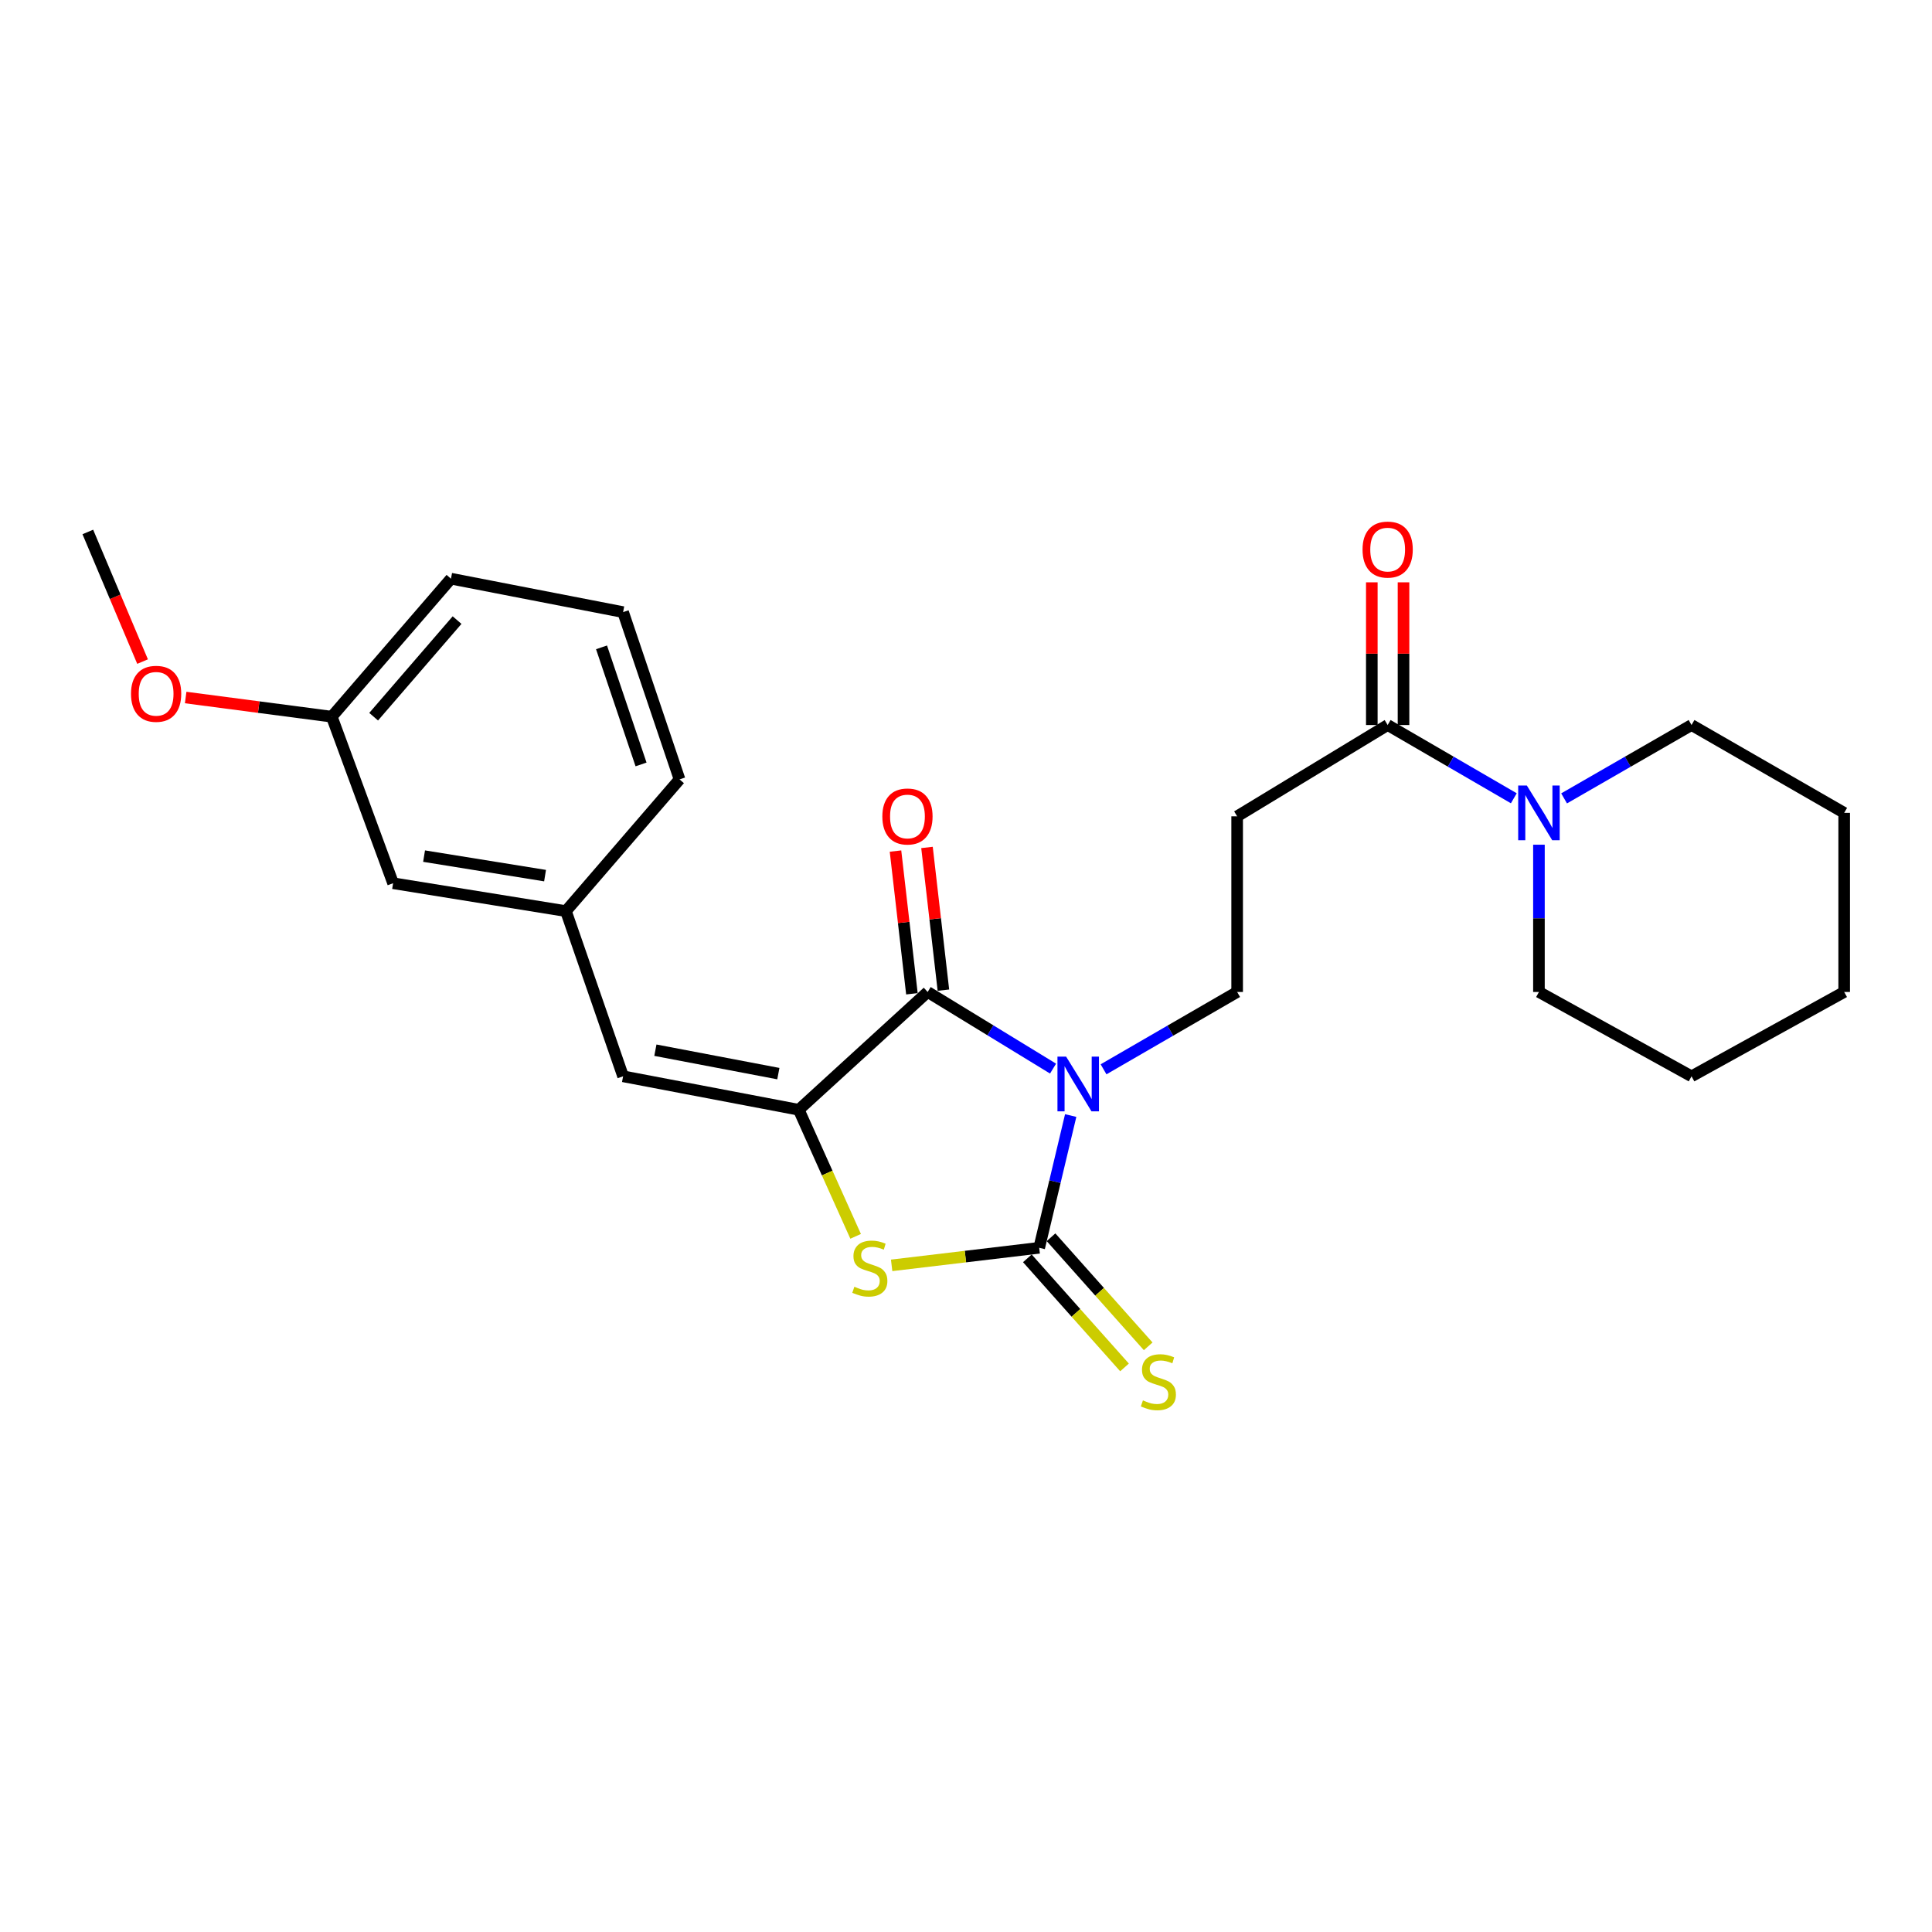 <?xml version='1.0' encoding='iso-8859-1'?>
<svg version='1.1' baseProfile='full'
              xmlns='http://www.w3.org/2000/svg'
                      xmlns:rdkit='http://www.rdkit.org/xml'
                      xmlns:xlink='http://www.w3.org/1999/xlink'
                  xml:space='preserve'
width='1000px' height='1000px' viewBox='0 0 1000 1000'>
<!-- END OF HEADER -->
<rect style='opacity:1.0;fill:#FFFFFF;stroke:none' width='1000' height='1000' x='0' y='0'> </rect>
<path class='bond-0' d='M 554.189,577.405 L 546.038,611.631' style='fill:none;fill-rule:evenodd;stroke:#0000FF;stroke-width:6px;stroke-linecap:butt;stroke-linejoin:miter;stroke-opacity:1' />
<path class='bond-0' d='M 546.038,611.631 L 537.887,645.856' style='fill:none;fill-rule:evenodd;stroke:#000000;stroke-width:6px;stroke-linecap:butt;stroke-linejoin:miter;stroke-opacity:1' />
<path class='bond-1' d='M 545.056,553.107 L 512.605,533.275' style='fill:none;fill-rule:evenodd;stroke:#0000FF;stroke-width:6px;stroke-linecap:butt;stroke-linejoin:miter;stroke-opacity:1' />
<path class='bond-1' d='M 512.605,533.275 L 480.154,513.443' style='fill:none;fill-rule:evenodd;stroke:#000000;stroke-width:6px;stroke-linecap:butt;stroke-linejoin:miter;stroke-opacity:1' />
<path class='bond-4' d='M 571.196,553.473 L 605.77,533.458' style='fill:none;fill-rule:evenodd;stroke:#0000FF;stroke-width:6px;stroke-linecap:butt;stroke-linejoin:miter;stroke-opacity:1' />
<path class='bond-4' d='M 605.77,533.458 L 640.345,513.443' style='fill:none;fill-rule:evenodd;stroke:#000000;stroke-width:6px;stroke-linecap:butt;stroke-linejoin:miter;stroke-opacity:1' />
<path class='bond-3' d='M 537.887,645.856 L 499.7,650.403' style='fill:none;fill-rule:evenodd;stroke:#000000;stroke-width:6px;stroke-linecap:butt;stroke-linejoin:miter;stroke-opacity:1' />
<path class='bond-3' d='M 499.7,650.403 L 461.512,654.95' style='fill:none;fill-rule:evenodd;stroke:#CCCC00;stroke-width:6px;stroke-linecap:butt;stroke-linejoin:miter;stroke-opacity:1' />
<path class='bond-9' d='M 531.761,651.313 L 556.906,679.543' style='fill:none;fill-rule:evenodd;stroke:#000000;stroke-width:6px;stroke-linecap:butt;stroke-linejoin:miter;stroke-opacity:1' />
<path class='bond-9' d='M 556.906,679.543 L 582.052,707.773' style='fill:none;fill-rule:evenodd;stroke:#CCCC00;stroke-width:6px;stroke-linecap:butt;stroke-linejoin:miter;stroke-opacity:1' />
<path class='bond-9' d='M 544.014,640.399 L 569.159,668.629' style='fill:none;fill-rule:evenodd;stroke:#000000;stroke-width:6px;stroke-linecap:butt;stroke-linejoin:miter;stroke-opacity:1' />
<path class='bond-9' d='M 569.159,668.629 L 594.305,696.858' style='fill:none;fill-rule:evenodd;stroke:#CCCC00;stroke-width:6px;stroke-linecap:butt;stroke-linejoin:miter;stroke-opacity:1' />
<path class='bond-2' d='M 480.154,513.443 L 413.441,574.421' style='fill:none;fill-rule:evenodd;stroke:#000000;stroke-width:6px;stroke-linecap:butt;stroke-linejoin:miter;stroke-opacity:1' />
<path class='bond-10' d='M 488.305,512.505 L 484.057,475.571' style='fill:none;fill-rule:evenodd;stroke:#000000;stroke-width:6px;stroke-linecap:butt;stroke-linejoin:miter;stroke-opacity:1' />
<path class='bond-10' d='M 484.057,475.571 L 479.809,438.637' style='fill:none;fill-rule:evenodd;stroke:#FF0000;stroke-width:6px;stroke-linecap:butt;stroke-linejoin:miter;stroke-opacity:1' />
<path class='bond-10' d='M 472.003,514.38 L 467.755,477.446' style='fill:none;fill-rule:evenodd;stroke:#000000;stroke-width:6px;stroke-linecap:butt;stroke-linejoin:miter;stroke-opacity:1' />
<path class='bond-10' d='M 467.755,477.446 L 463.507,440.512' style='fill:none;fill-rule:evenodd;stroke:#FF0000;stroke-width:6px;stroke-linecap:butt;stroke-linejoin:miter;stroke-opacity:1' />
<path class='bond-6' d='M 413.441,574.421 L 322.516,557.1' style='fill:none;fill-rule:evenodd;stroke:#000000;stroke-width:6px;stroke-linecap:butt;stroke-linejoin:miter;stroke-opacity:1' />
<path class='bond-6' d='M 402.873,555.704 L 339.225,543.579' style='fill:none;fill-rule:evenodd;stroke:#000000;stroke-width:6px;stroke-linecap:butt;stroke-linejoin:miter;stroke-opacity:1' />
<path class='bond-25' d='M 413.441,574.421 L 428.157,607.176' style='fill:none;fill-rule:evenodd;stroke:#000000;stroke-width:6px;stroke-linecap:butt;stroke-linejoin:miter;stroke-opacity:1' />
<path class='bond-25' d='M 428.157,607.176 L 442.873,639.93' style='fill:none;fill-rule:evenodd;stroke:#CCCC00;stroke-width:6px;stroke-linecap:butt;stroke-linejoin:miter;stroke-opacity:1' />
<path class='bond-8' d='M 640.345,513.443 L 640.345,422.526' style='fill:none;fill-rule:evenodd;stroke:#000000;stroke-width:6px;stroke-linecap:butt;stroke-linejoin:miter;stroke-opacity:1' />
<path class='bond-5' d='M 718.252,375.268 L 640.345,422.526' style='fill:none;fill-rule:evenodd;stroke:#000000;stroke-width:6px;stroke-linecap:butt;stroke-linejoin:miter;stroke-opacity:1' />
<path class='bond-7' d='M 718.252,375.268 L 750.9,394.228' style='fill:none;fill-rule:evenodd;stroke:#000000;stroke-width:6px;stroke-linecap:butt;stroke-linejoin:miter;stroke-opacity:1' />
<path class='bond-7' d='M 750.9,394.228 L 783.548,413.188' style='fill:none;fill-rule:evenodd;stroke:#0000FF;stroke-width:6px;stroke-linecap:butt;stroke-linejoin:miter;stroke-opacity:1' />
<path class='bond-12' d='M 726.457,375.268 L 726.457,338.339' style='fill:none;fill-rule:evenodd;stroke:#000000;stroke-width:6px;stroke-linecap:butt;stroke-linejoin:miter;stroke-opacity:1' />
<path class='bond-12' d='M 726.457,338.339 L 726.457,301.411' style='fill:none;fill-rule:evenodd;stroke:#FF0000;stroke-width:6px;stroke-linecap:butt;stroke-linejoin:miter;stroke-opacity:1' />
<path class='bond-12' d='M 710.048,375.268 L 710.048,338.339' style='fill:none;fill-rule:evenodd;stroke:#000000;stroke-width:6px;stroke-linecap:butt;stroke-linejoin:miter;stroke-opacity:1' />
<path class='bond-12' d='M 710.048,338.339 L 710.048,301.411' style='fill:none;fill-rule:evenodd;stroke:#FF0000;stroke-width:6px;stroke-linecap:butt;stroke-linejoin:miter;stroke-opacity:1' />
<path class='bond-11' d='M 322.516,557.1 L 292.924,471.59' style='fill:none;fill-rule:evenodd;stroke:#000000;stroke-width:6px;stroke-linecap:butt;stroke-linejoin:miter;stroke-opacity:1' />
<path class='bond-15' d='M 809.57,413.245 L 842.553,394.256' style='fill:none;fill-rule:evenodd;stroke:#0000FF;stroke-width:6px;stroke-linecap:butt;stroke-linejoin:miter;stroke-opacity:1' />
<path class='bond-15' d='M 842.553,394.256 L 875.535,375.268' style='fill:none;fill-rule:evenodd;stroke:#000000;stroke-width:6px;stroke-linecap:butt;stroke-linejoin:miter;stroke-opacity:1' />
<path class='bond-16' d='M 796.552,437.217 L 796.552,475.33' style='fill:none;fill-rule:evenodd;stroke:#0000FF;stroke-width:6px;stroke-linecap:butt;stroke-linejoin:miter;stroke-opacity:1' />
<path class='bond-16' d='M 796.552,475.33 L 796.552,513.443' style='fill:none;fill-rule:evenodd;stroke:#000000;stroke-width:6px;stroke-linecap:butt;stroke-linejoin:miter;stroke-opacity:1' />
<path class='bond-13' d='M 292.924,471.59 L 203.467,457.159' style='fill:none;fill-rule:evenodd;stroke:#000000;stroke-width:6px;stroke-linecap:butt;stroke-linejoin:miter;stroke-opacity:1' />
<path class='bond-13' d='M 282.119,453.225 L 219.499,443.124' style='fill:none;fill-rule:evenodd;stroke:#000000;stroke-width:6px;stroke-linecap:butt;stroke-linejoin:miter;stroke-opacity:1' />
<path class='bond-19' d='M 292.924,471.59 L 351.733,403.409' style='fill:none;fill-rule:evenodd;stroke:#000000;stroke-width:6px;stroke-linecap:butt;stroke-linejoin:miter;stroke-opacity:1' />
<path class='bond-14' d='M 203.467,457.159 L 171.724,370.956' style='fill:none;fill-rule:evenodd;stroke:#000000;stroke-width:6px;stroke-linecap:butt;stroke-linejoin:miter;stroke-opacity:1' />
<path class='bond-17' d='M 171.724,370.956 L 133.912,365.996' style='fill:none;fill-rule:evenodd;stroke:#000000;stroke-width:6px;stroke-linecap:butt;stroke-linejoin:miter;stroke-opacity:1' />
<path class='bond-17' d='M 133.912,365.996 L 96.1,361.037' style='fill:none;fill-rule:evenodd;stroke:#FF0000;stroke-width:6px;stroke-linecap:butt;stroke-linejoin:miter;stroke-opacity:1' />
<path class='bond-27' d='M 171.724,370.956 L 233.413,299.521' style='fill:none;fill-rule:evenodd;stroke:#000000;stroke-width:6px;stroke-linecap:butt;stroke-linejoin:miter;stroke-opacity:1' />
<path class='bond-27' d='M 193.396,370.965 L 236.579,320.961' style='fill:none;fill-rule:evenodd;stroke:#000000;stroke-width:6px;stroke-linecap:butt;stroke-linejoin:miter;stroke-opacity:1' />
<path class='bond-23' d='M 875.535,375.268 L 954.545,420.739' style='fill:none;fill-rule:evenodd;stroke:#000000;stroke-width:6px;stroke-linecap:butt;stroke-linejoin:miter;stroke-opacity:1' />
<path class='bond-22' d='M 796.552,513.443 L 875.535,557.1' style='fill:none;fill-rule:evenodd;stroke:#000000;stroke-width:6px;stroke-linecap:butt;stroke-linejoin:miter;stroke-opacity:1' />
<path class='bond-21' d='M 73.799,342.44 L 59.627,308.892' style='fill:none;fill-rule:evenodd;stroke:#FF0000;stroke-width:6px;stroke-linecap:butt;stroke-linejoin:miter;stroke-opacity:1' />
<path class='bond-21' d='M 59.627,308.892 L 45.455,275.344' style='fill:none;fill-rule:evenodd;stroke:#000000;stroke-width:6px;stroke-linecap:butt;stroke-linejoin:miter;stroke-opacity:1' />
<path class='bond-18' d='M 322.516,316.832 L 351.733,403.409' style='fill:none;fill-rule:evenodd;stroke:#000000;stroke-width:6px;stroke-linecap:butt;stroke-linejoin:miter;stroke-opacity:1' />
<path class='bond-18' d='M 311.351,335.066 L 331.803,395.67' style='fill:none;fill-rule:evenodd;stroke:#000000;stroke-width:6px;stroke-linecap:butt;stroke-linejoin:miter;stroke-opacity:1' />
<path class='bond-20' d='M 322.516,316.832 L 233.413,299.521' style='fill:none;fill-rule:evenodd;stroke:#000000;stroke-width:6px;stroke-linecap:butt;stroke-linejoin:miter;stroke-opacity:1' />
<path class='bond-24' d='M 875.535,557.1 L 954.545,513.443' style='fill:none;fill-rule:evenodd;stroke:#000000;stroke-width:6px;stroke-linecap:butt;stroke-linejoin:miter;stroke-opacity:1' />
<path class='bond-26' d='M 954.545,420.739 L 954.545,513.443' style='fill:none;fill-rule:evenodd;stroke:#000000;stroke-width:6px;stroke-linecap:butt;stroke-linejoin:miter;stroke-opacity:1' />
<path  class='atom-0' d='M 551.82 546.906
L 561.1 561.906
Q 562.02 563.386, 563.5 566.066
Q 564.98 568.746, 565.06 568.906
L 565.06 546.906
L 568.82 546.906
L 568.82 575.226
L 564.94 575.226
L 554.98 558.826
Q 553.82 556.906, 552.58 554.706
Q 551.38 552.506, 551.02 551.826
L 551.02 575.226
L 547.34 575.226
L 547.34 546.906
L 551.82 546.906
' fill='#0000FF'/>
<path  class='atom-4' d='M 442.225 666.014
Q 442.545 666.134, 443.865 666.694
Q 445.185 667.254, 446.625 667.614
Q 448.105 667.934, 449.545 667.934
Q 452.225 667.934, 453.785 666.654
Q 455.345 665.334, 455.345 663.054
Q 455.345 661.494, 454.545 660.534
Q 453.785 659.574, 452.585 659.054
Q 451.385 658.534, 449.385 657.934
Q 446.865 657.174, 445.345 656.454
Q 443.865 655.734, 442.785 654.214
Q 441.745 652.694, 441.745 650.134
Q 441.745 646.574, 444.145 644.374
Q 446.585 642.174, 451.385 642.174
Q 454.665 642.174, 458.385 643.734
L 457.465 646.814
Q 454.065 645.414, 451.505 645.414
Q 448.745 645.414, 447.225 646.574
Q 445.705 647.694, 445.745 649.654
Q 445.745 651.174, 446.505 652.094
Q 447.305 653.014, 448.425 653.534
Q 449.585 654.054, 451.505 654.654
Q 454.065 655.454, 455.585 656.254
Q 457.105 657.054, 458.185 658.694
Q 459.305 660.294, 459.305 663.054
Q 459.305 666.974, 456.665 669.094
Q 454.065 671.174, 449.705 671.174
Q 447.185 671.174, 445.265 670.614
Q 443.385 670.094, 441.145 669.174
L 442.225 666.014
' fill='#CCCC00'/>
<path  class='atom-8' d='M 790.292 406.579
L 799.572 421.579
Q 800.492 423.059, 801.972 425.739
Q 803.452 428.419, 803.532 428.579
L 803.532 406.579
L 807.292 406.579
L 807.292 434.899
L 803.412 434.899
L 793.452 418.499
Q 792.292 416.579, 791.052 414.379
Q 789.852 412.179, 789.492 411.499
L 789.492 434.899
L 785.812 434.899
L 785.812 406.579
L 790.292 406.579
' fill='#0000FF'/>
<path  class='atom-10' d='M 591.577 724.832
Q 591.897 724.952, 593.217 725.512
Q 594.537 726.072, 595.977 726.432
Q 597.457 726.752, 598.897 726.752
Q 601.577 726.752, 603.137 725.472
Q 604.697 724.152, 604.697 721.872
Q 604.697 720.312, 603.897 719.352
Q 603.137 718.392, 601.937 717.872
Q 600.737 717.352, 598.737 716.752
Q 596.217 715.992, 594.697 715.272
Q 593.217 714.552, 592.137 713.032
Q 591.097 711.512, 591.097 708.952
Q 591.097 705.392, 593.497 703.192
Q 595.937 700.992, 600.737 700.992
Q 604.017 700.992, 607.737 702.552
L 606.817 705.632
Q 603.417 704.232, 600.857 704.232
Q 598.097 704.232, 596.577 705.392
Q 595.057 706.512, 595.097 708.472
Q 595.097 709.992, 595.857 710.912
Q 596.657 711.832, 597.777 712.352
Q 598.937 712.872, 600.857 713.472
Q 603.417 714.272, 604.937 715.072
Q 606.457 715.872, 607.537 717.512
Q 608.657 719.112, 608.657 721.872
Q 608.657 725.792, 606.017 727.912
Q 603.417 729.992, 599.057 729.992
Q 596.537 729.992, 594.617 729.432
Q 592.737 728.912, 590.497 727.992
L 591.577 724.832
' fill='#CCCC00'/>
<path  class='atom-11' d='M 456.698 422.606
Q 456.698 415.806, 460.058 412.006
Q 463.418 408.206, 469.698 408.206
Q 475.978 408.206, 479.338 412.006
Q 482.698 415.806, 482.698 422.606
Q 482.698 429.486, 479.298 433.406
Q 475.898 437.286, 469.698 437.286
Q 463.458 437.286, 460.058 433.406
Q 456.698 429.526, 456.698 422.606
M 469.698 434.086
Q 474.018 434.086, 476.338 431.206
Q 478.698 428.286, 478.698 422.606
Q 478.698 417.046, 476.338 414.246
Q 474.018 411.406, 469.698 411.406
Q 465.378 411.406, 463.018 414.206
Q 460.698 417.006, 460.698 422.606
Q 460.698 428.326, 463.018 431.206
Q 465.378 434.086, 469.698 434.086
' fill='#FF0000'/>
<path  class='atom-13' d='M 705.252 284.459
Q 705.252 277.659, 708.612 273.859
Q 711.972 270.059, 718.252 270.059
Q 724.532 270.059, 727.892 273.859
Q 731.252 277.659, 731.252 284.459
Q 731.252 291.339, 727.852 295.259
Q 724.452 299.139, 718.252 299.139
Q 712.012 299.139, 708.612 295.259
Q 705.252 291.379, 705.252 284.459
M 718.252 295.939
Q 722.572 295.939, 724.892 293.059
Q 727.252 290.139, 727.252 284.459
Q 727.252 278.899, 724.892 276.099
Q 722.572 273.259, 718.252 273.259
Q 713.932 273.259, 711.572 276.059
Q 709.252 278.859, 709.252 284.459
Q 709.252 290.179, 711.572 293.059
Q 713.932 295.939, 718.252 295.939
' fill='#FF0000'/>
<path  class='atom-18' d='M 67.807 359.112
Q 67.807 352.312, 71.167 348.512
Q 74.527 344.712, 80.807 344.712
Q 87.087 344.712, 90.447 348.512
Q 93.807 352.312, 93.807 359.112
Q 93.807 365.992, 90.407 369.912
Q 87.007 373.792, 80.807 373.792
Q 74.567 373.792, 71.167 369.912
Q 67.807 366.032, 67.807 359.112
M 80.807 370.592
Q 85.127 370.592, 87.447 367.712
Q 89.807 364.792, 89.807 359.112
Q 89.807 353.552, 87.447 350.752
Q 85.127 347.912, 80.807 347.912
Q 76.487 347.912, 74.127 350.712
Q 71.807 353.512, 71.807 359.112
Q 71.807 364.832, 74.127 367.712
Q 76.487 370.592, 80.807 370.592
' fill='#FF0000'/>
</svg>
